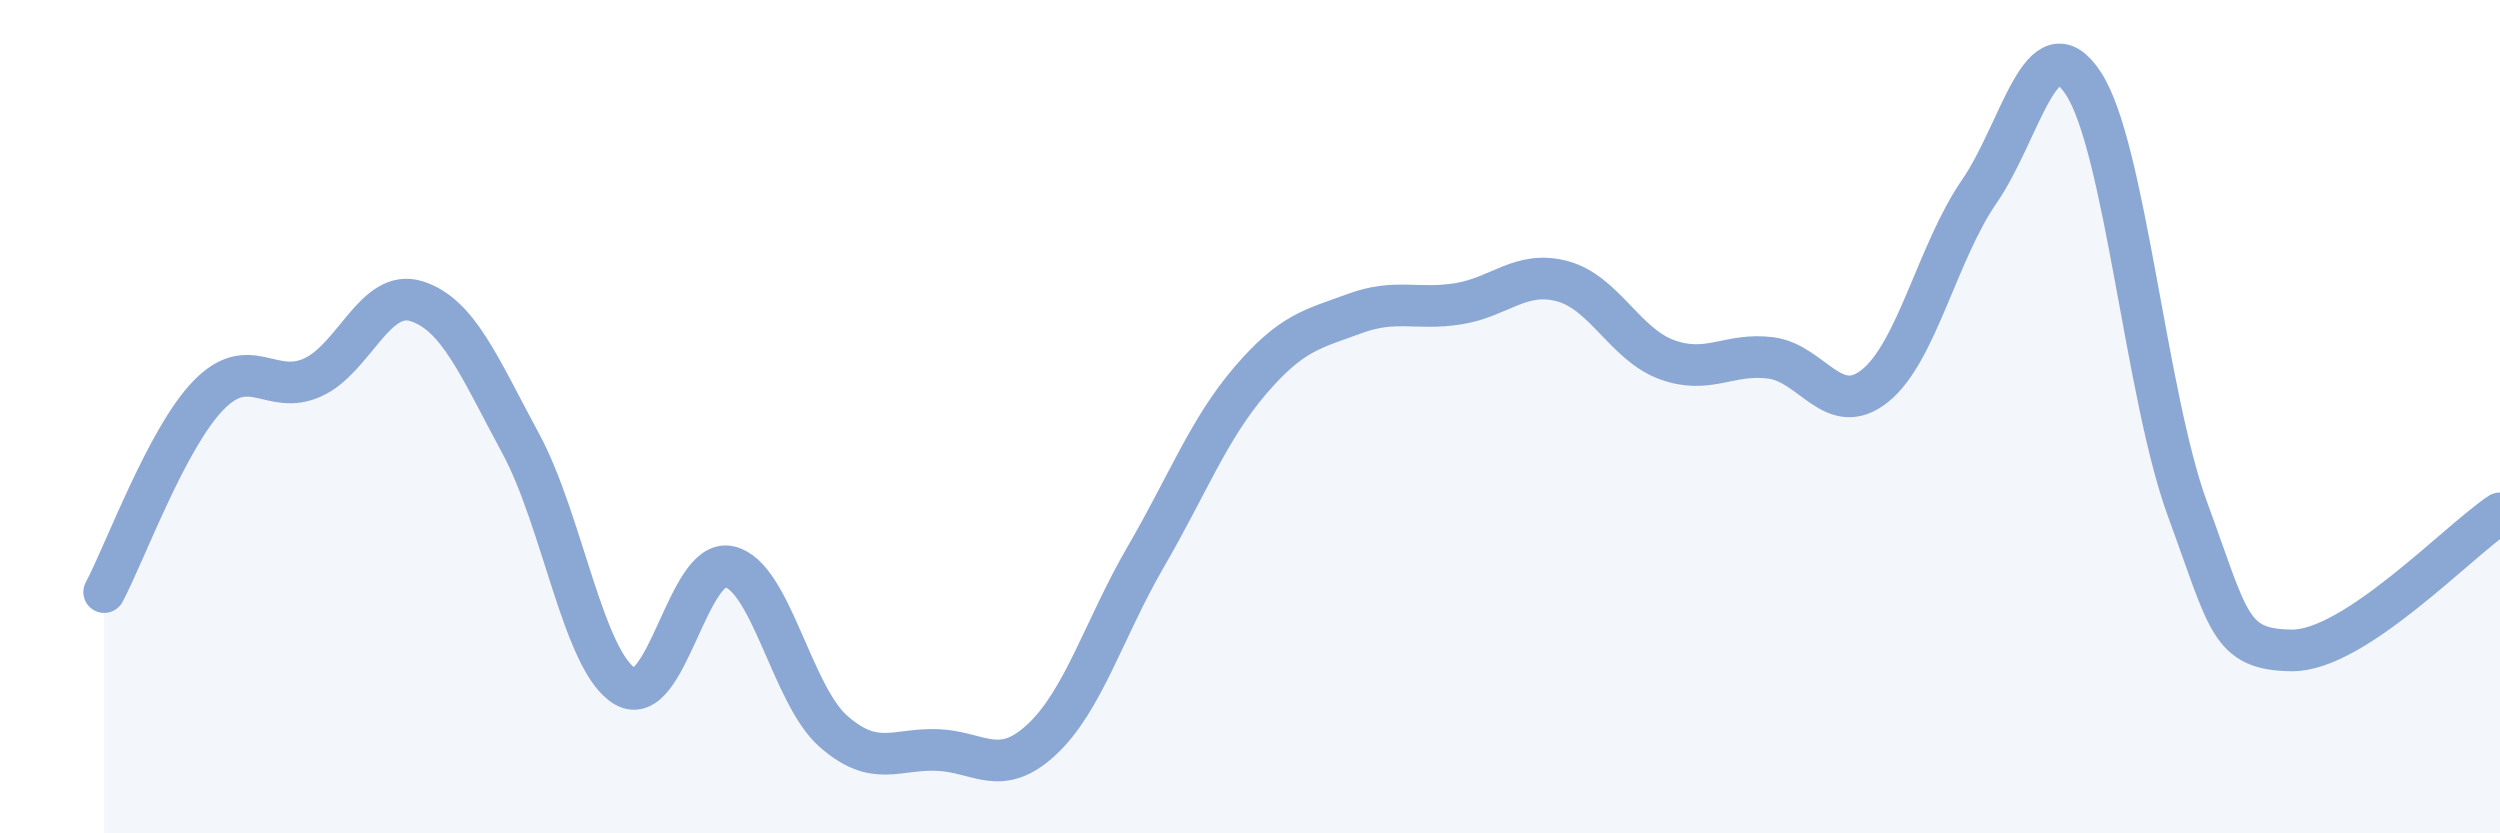 
    <svg width="60" height="20" viewBox="0 0 60 20" xmlns="http://www.w3.org/2000/svg">
      <path
        d="M 2.5,14.21 C 3,13.27 4,10.52 5,9.49 C 6,8.46 6.5,9.51 7.5,9.06 C 8.5,8.61 9,6.91 10,7.23 C 11,7.55 11.5,8.8 12.5,10.65 C 13.5,12.5 14,15.88 15,16.47 C 16,17.06 16.5,13.38 17.5,13.6 C 18.5,13.82 19,16.67 20,17.55 C 21,18.43 21.5,17.96 22.5,18 C 23.5,18.04 24,18.68 25,17.75 C 26,16.82 26.5,15.08 27.5,13.36 C 28.5,11.64 29,10.31 30,9.14 C 31,7.97 31.5,7.9 32.5,7.53 C 33.5,7.16 34,7.45 35,7.29 C 36,7.13 36.5,6.48 37.5,6.75 C 38.5,7.02 39,8.26 40,8.63 C 41,9 41.5,8.46 42.5,8.59 C 43.5,8.72 44,10.06 45,9.26 C 46,8.46 46.5,6.05 47.5,4.6 C 48.5,3.15 49,0.48 50,2 C 51,3.52 51.5,9.5 52.5,12.22 C 53.5,14.94 53.5,15.59 55,15.61 C 56.5,15.63 59,12.98 60,12.32L60 20L2.5 20Z"
        fill="#8ba7d3"
        opacity="0.1"
        stroke-linecap="round"
        stroke-linejoin="round"
      />
      <path
        d="M 2.5,14.21 C 3,13.27 4,10.52 5,9.49 C 6,8.46 6.5,9.51 7.5,9.06 C 8.5,8.61 9,6.91 10,7.23 C 11,7.55 11.5,8.8 12.5,10.65 C 13.5,12.5 14,15.88 15,16.47 C 16,17.06 16.5,13.38 17.5,13.6 C 18.5,13.82 19,16.67 20,17.55 C 21,18.43 21.5,17.96 22.5,18 C 23.5,18.04 24,18.68 25,17.75 C 26,16.82 26.5,15.08 27.5,13.36 C 28.5,11.64 29,10.31 30,9.14 C 31,7.97 31.5,7.9 32.5,7.53 C 33.5,7.16 34,7.45 35,7.29 C 36,7.13 36.5,6.48 37.5,6.75 C 38.5,7.02 39,8.26 40,8.63 C 41,9 41.5,8.46 42.5,8.59 C 43.5,8.72 44,10.06 45,9.26 C 46,8.46 46.5,6.05 47.5,4.6 C 48.5,3.15 49,0.48 50,2 C 51,3.52 51.5,9.5 52.5,12.22 C 53.5,14.94 53.5,15.59 55,15.61 C 56.5,15.63 59,12.98 60,12.32"
        stroke="#8ba7d3"
        stroke-width="1"
        fill="none"
        stroke-linecap="round"
        stroke-linejoin="round"
      />
    </svg>
  